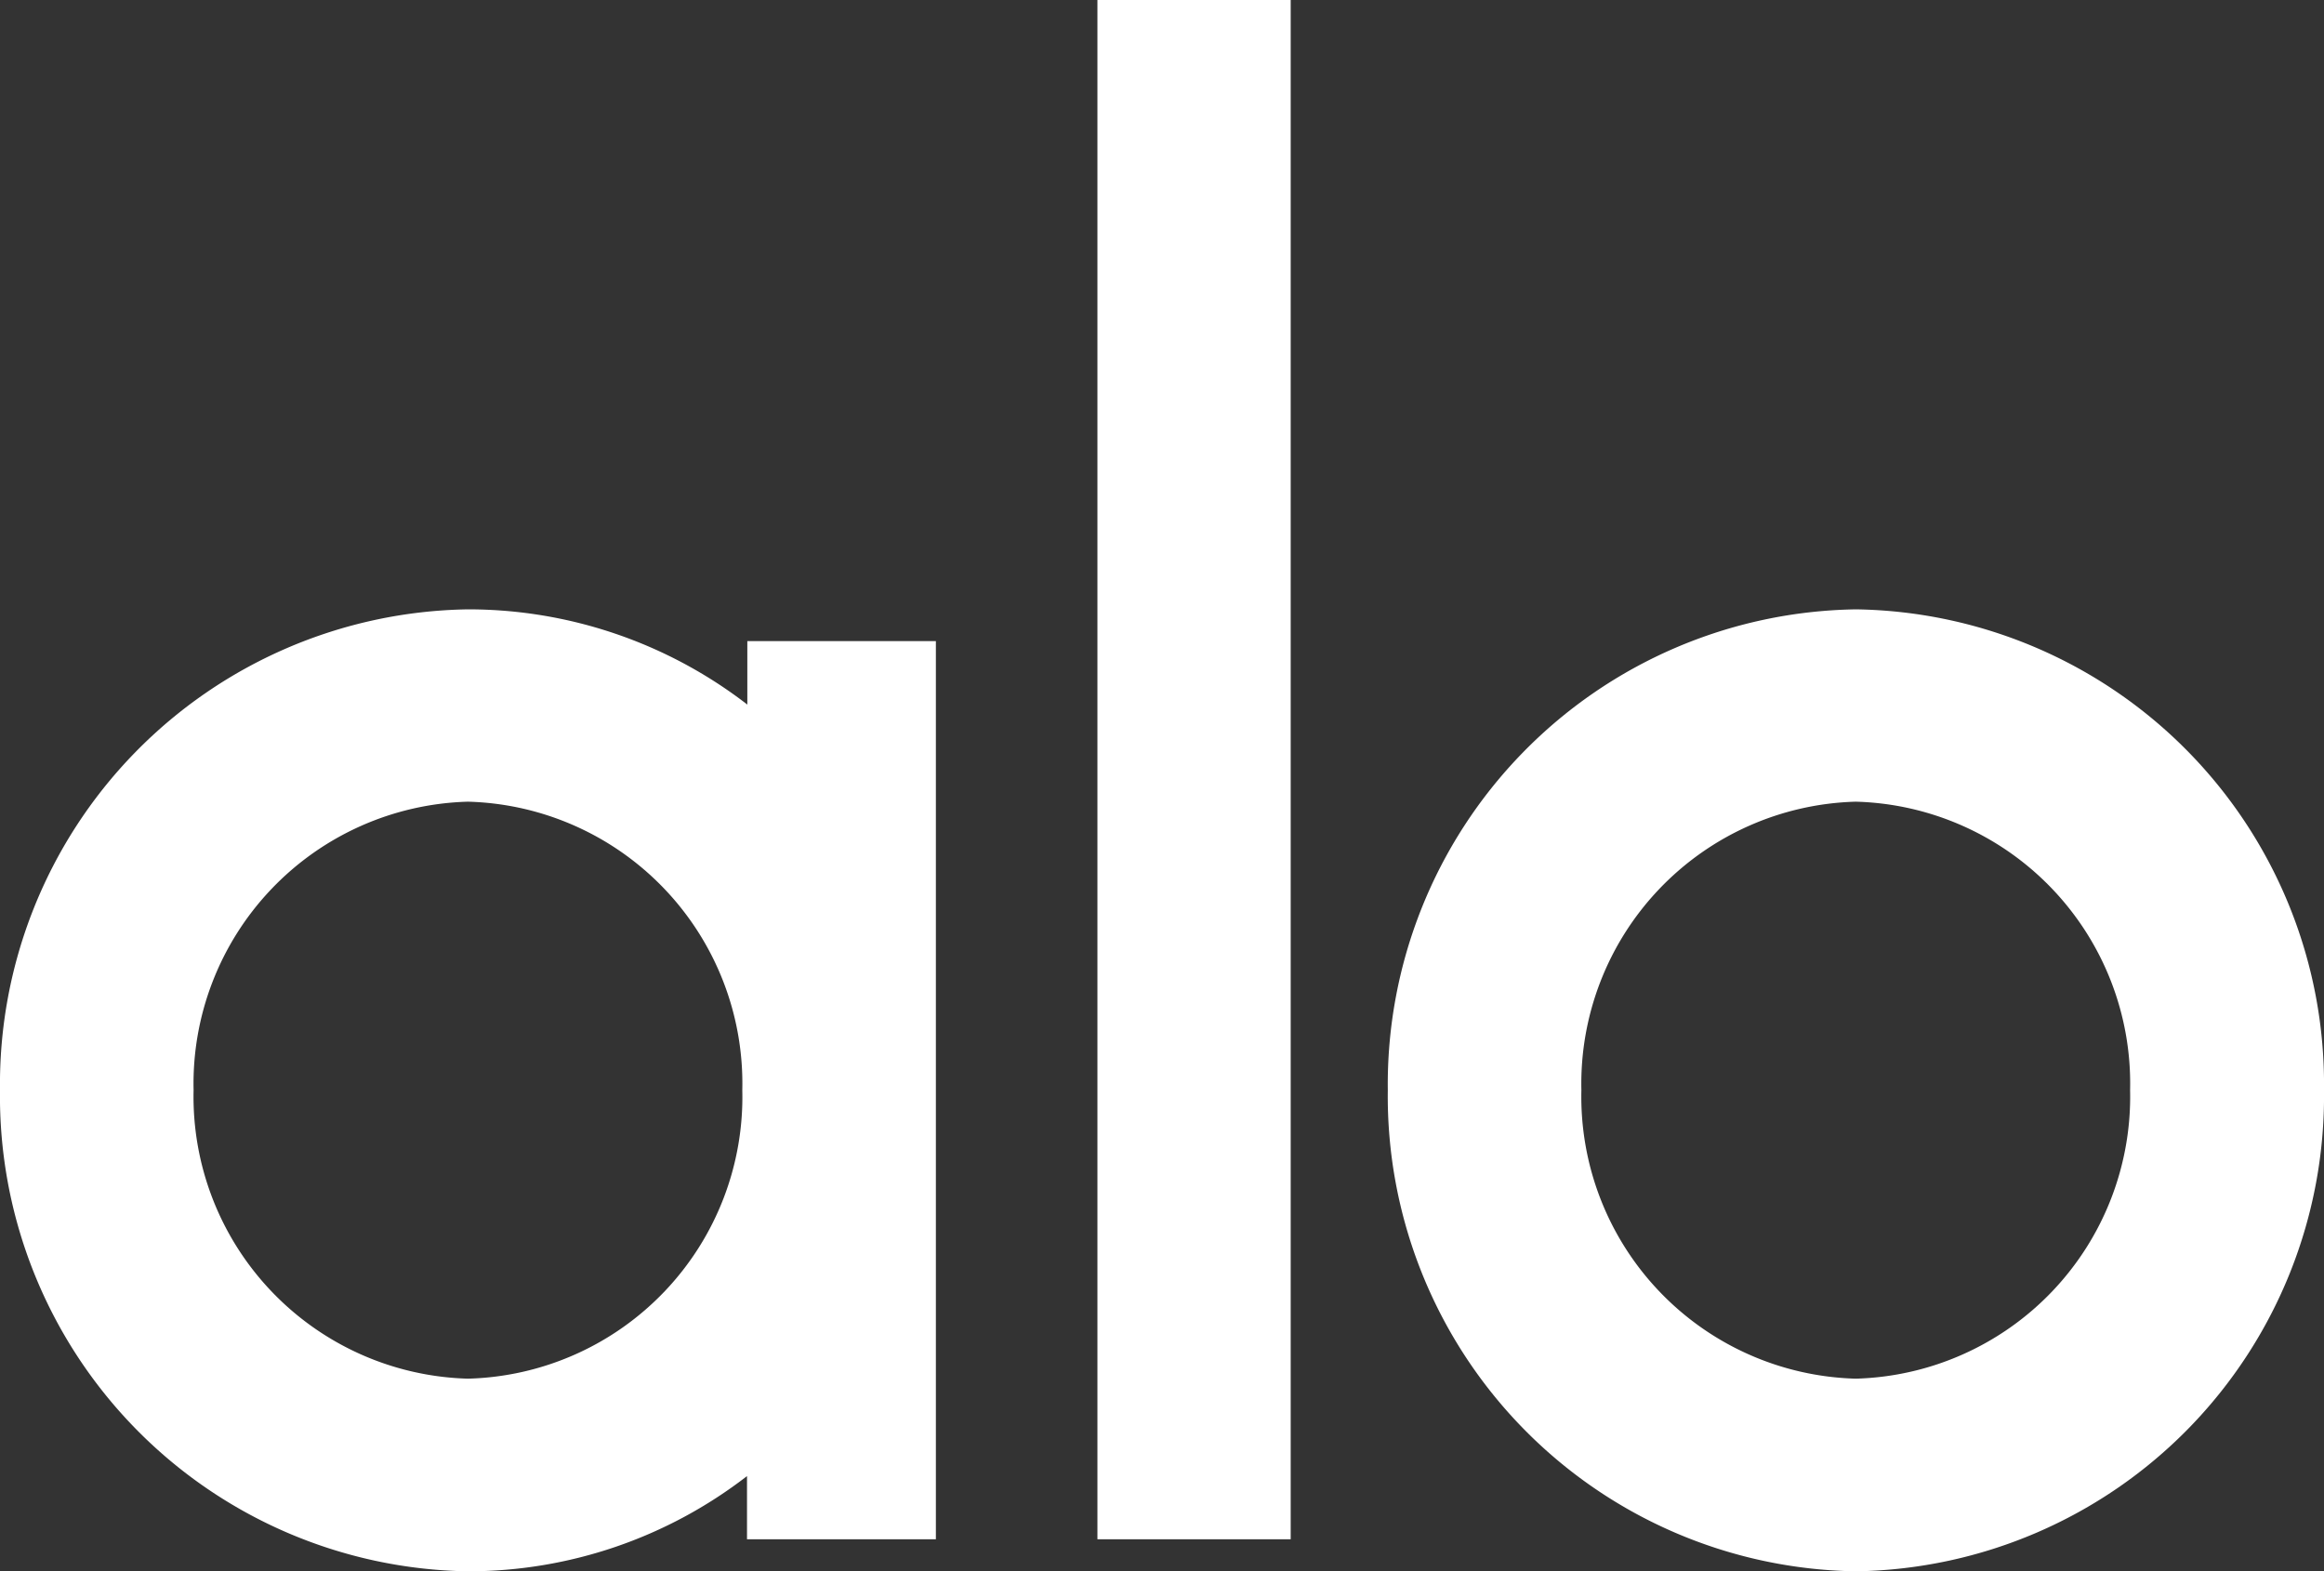 <svg xmlns="http://www.w3.org/2000/svg" width="73.95" height="50" viewBox="0 0 73.95 50">
  <rect x="0" y="0" width="73.95" height="50" fill="#333333" stroke="none"/>
  <path id="logo_alo" d="M-172.33,50.4h6.01V78.98h-6.01V76.97A14.493,14.493,0,0,1-181.21,80,15.117,15.117,0,0,1-196.1,64.69a15.114,15.114,0,0,1,14.89-15.3,14.531,14.531,0,0,1,8.89,3.03V50.4Zm-.15,14.29a8.971,8.971,0,0,0-8.73-9.18,8.977,8.977,0,0,0-8.73,9.18,8.977,8.977,0,0,0,8.73,9.18,8.965,8.965,0,0,0,8.73-9.18Zm17.45,14.29h-6.15V30h6.15Zm3.09-14.29a15.116,15.116,0,0,1,14.9-15.3,15.114,15.114,0,0,1,14.89,15.3A15.123,15.123,0,0,1-137.04,80a15.118,15.118,0,0,1-14.9-15.31Zm6.16,0a8.977,8.977,0,0,0,8.73,9.18,8.977,8.977,0,0,0,8.73-9.18,8.971,8.971,0,0,0-8.73-9.18,8.977,8.977,0,0,0-8.73,9.18Zm0,0" transform="translate(196.1 -30)" fill="#fff"/>
</svg>
